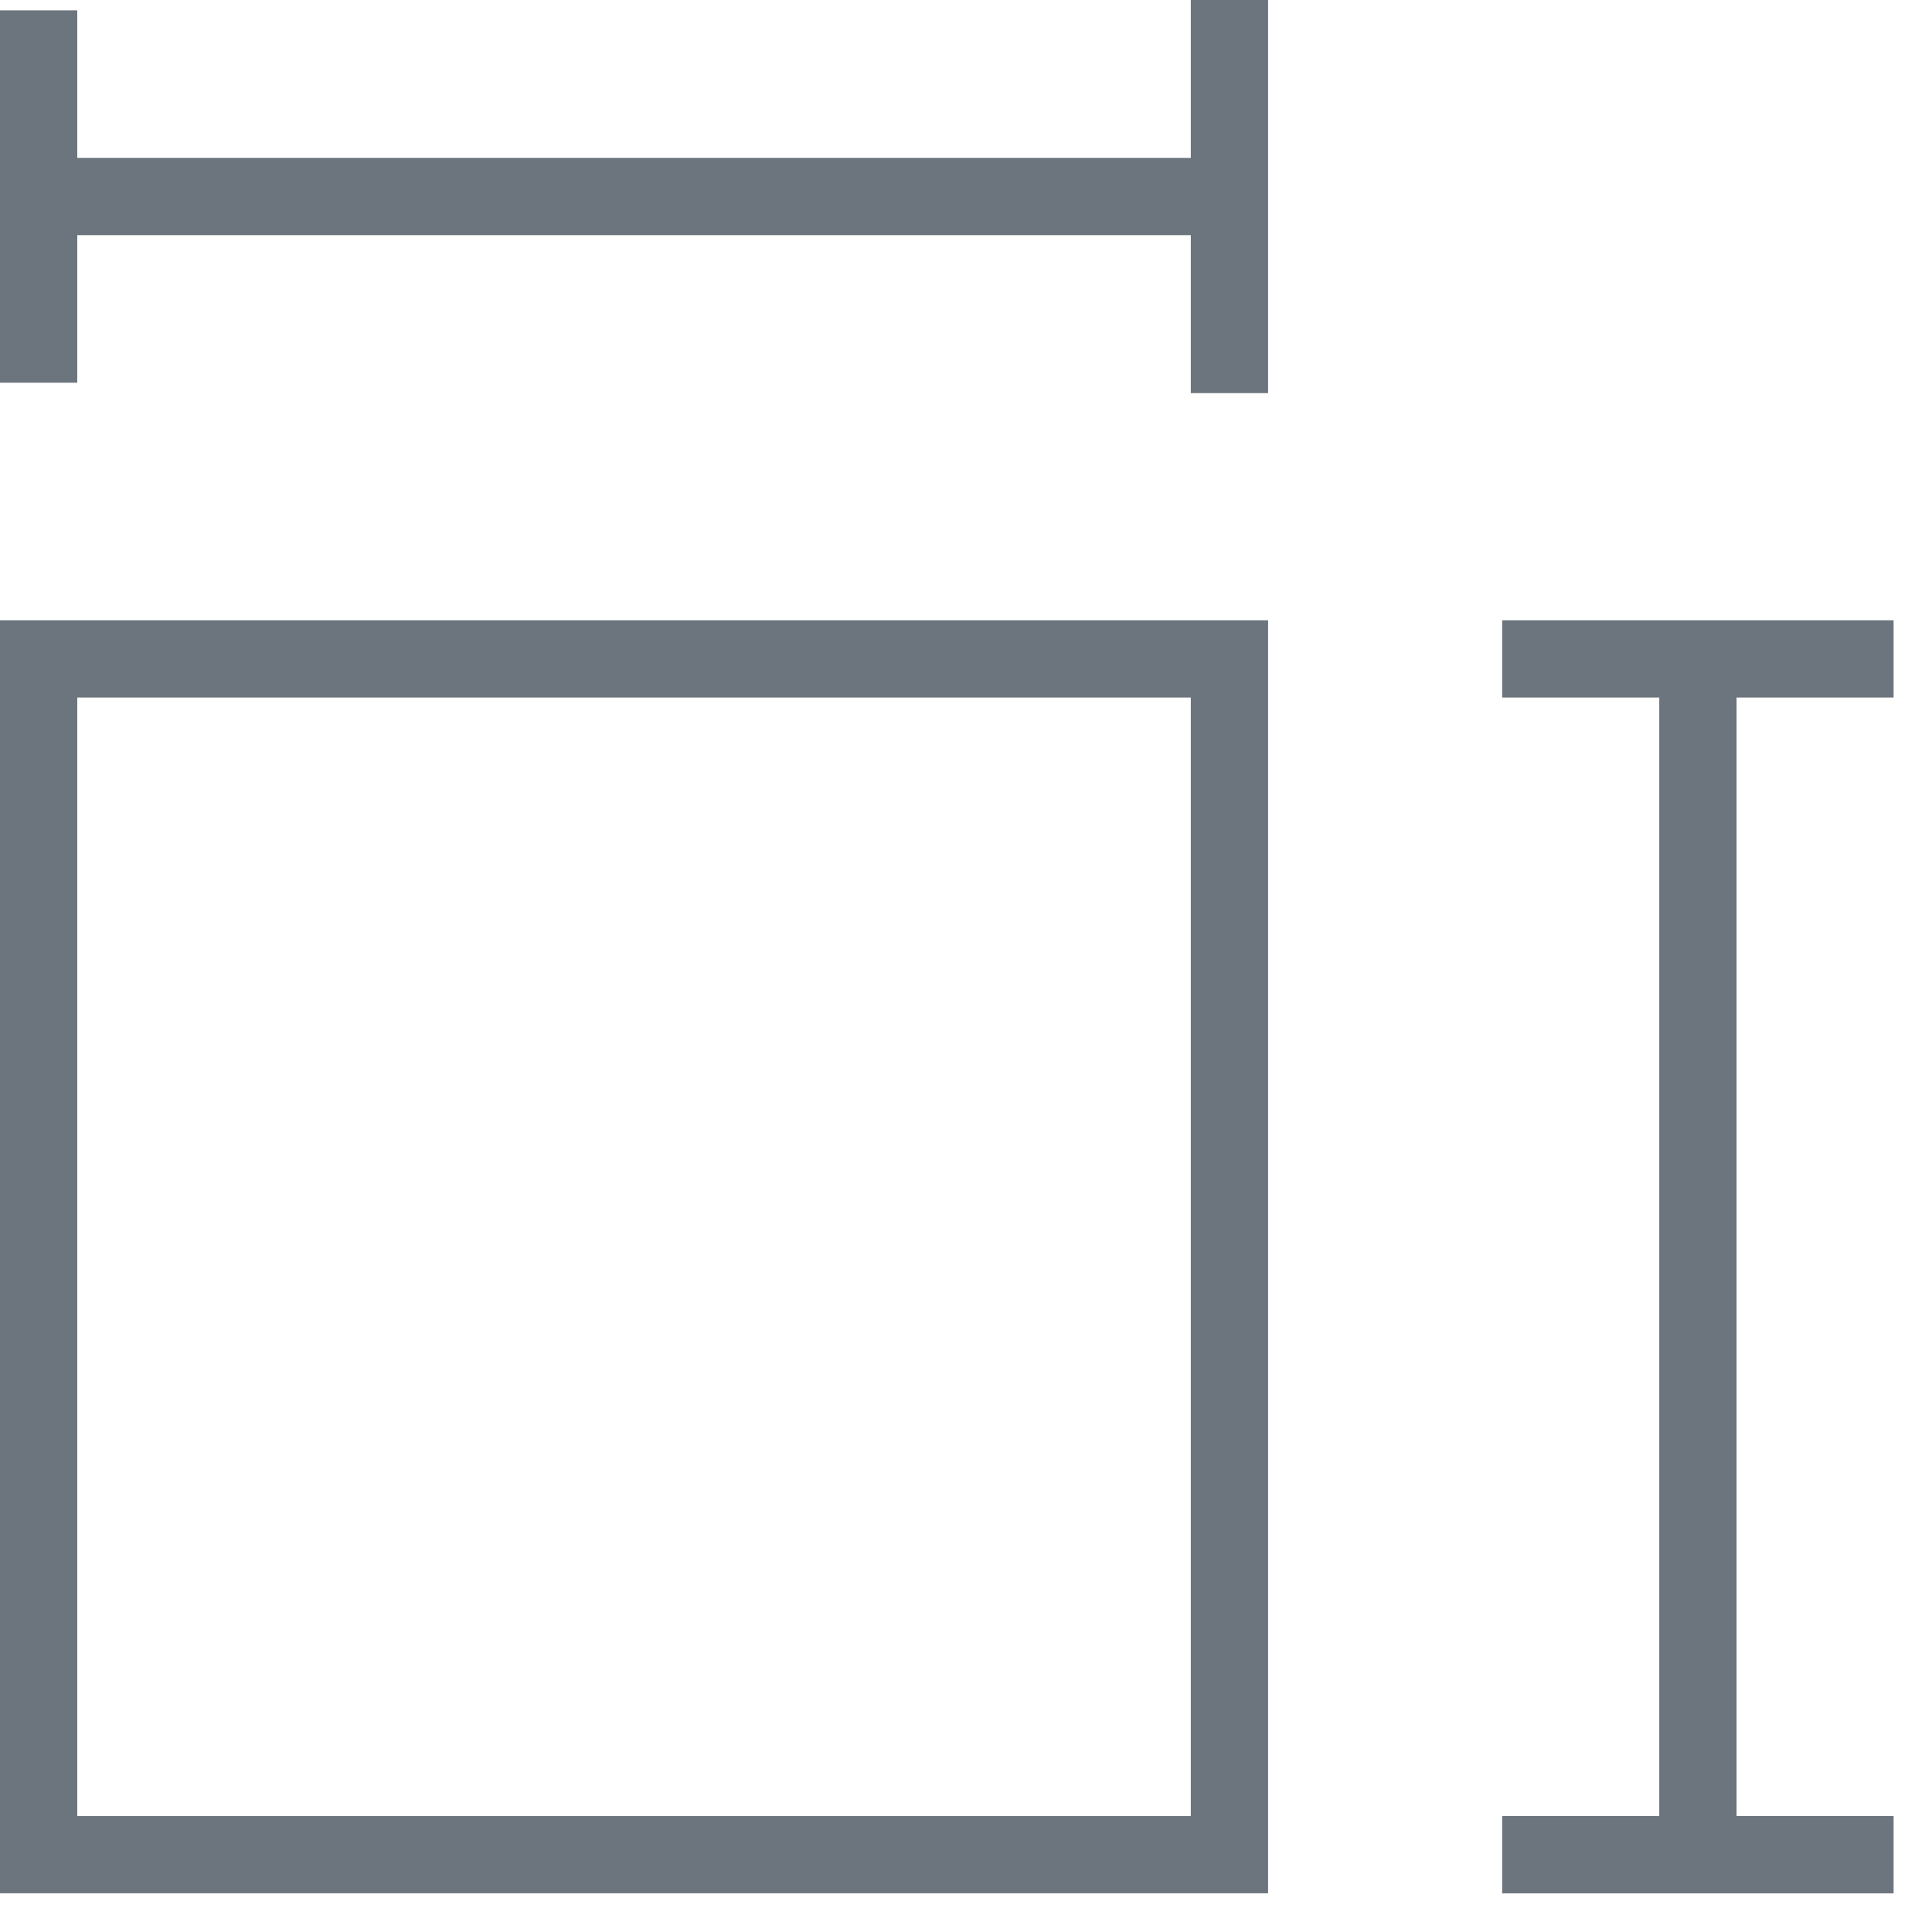 <svg width="25" height="25" viewBox="0 0 25 25" fill="none" xmlns="http://www.w3.org/2000/svg">
<path d="M15.909 8.526H0.5V23.999H15.909V8.526Z" stroke="#6C757D" stroke-miterlimit="10"/>
<path d="M0.5 2.543H15.909" stroke="#6C757D" stroke-miterlimit="10"/>
<path d="M21.971 8.526V23.999" stroke="#6C757D" stroke-miterlimit="10"/>
<path d="M0.5 4.952V0.134" stroke="#6C757D" stroke-miterlimit="10"/>
<path d="M15.909 5.087V0" stroke="#6C757D" stroke-miterlimit="10"/>
<path d="M24.503 8.526H19.438" stroke="#6C757D" stroke-miterlimit="10"/>
<path d="M24.503 24H19.438" stroke="#6C757D" stroke-miterlimit="10"/>
</svg>
